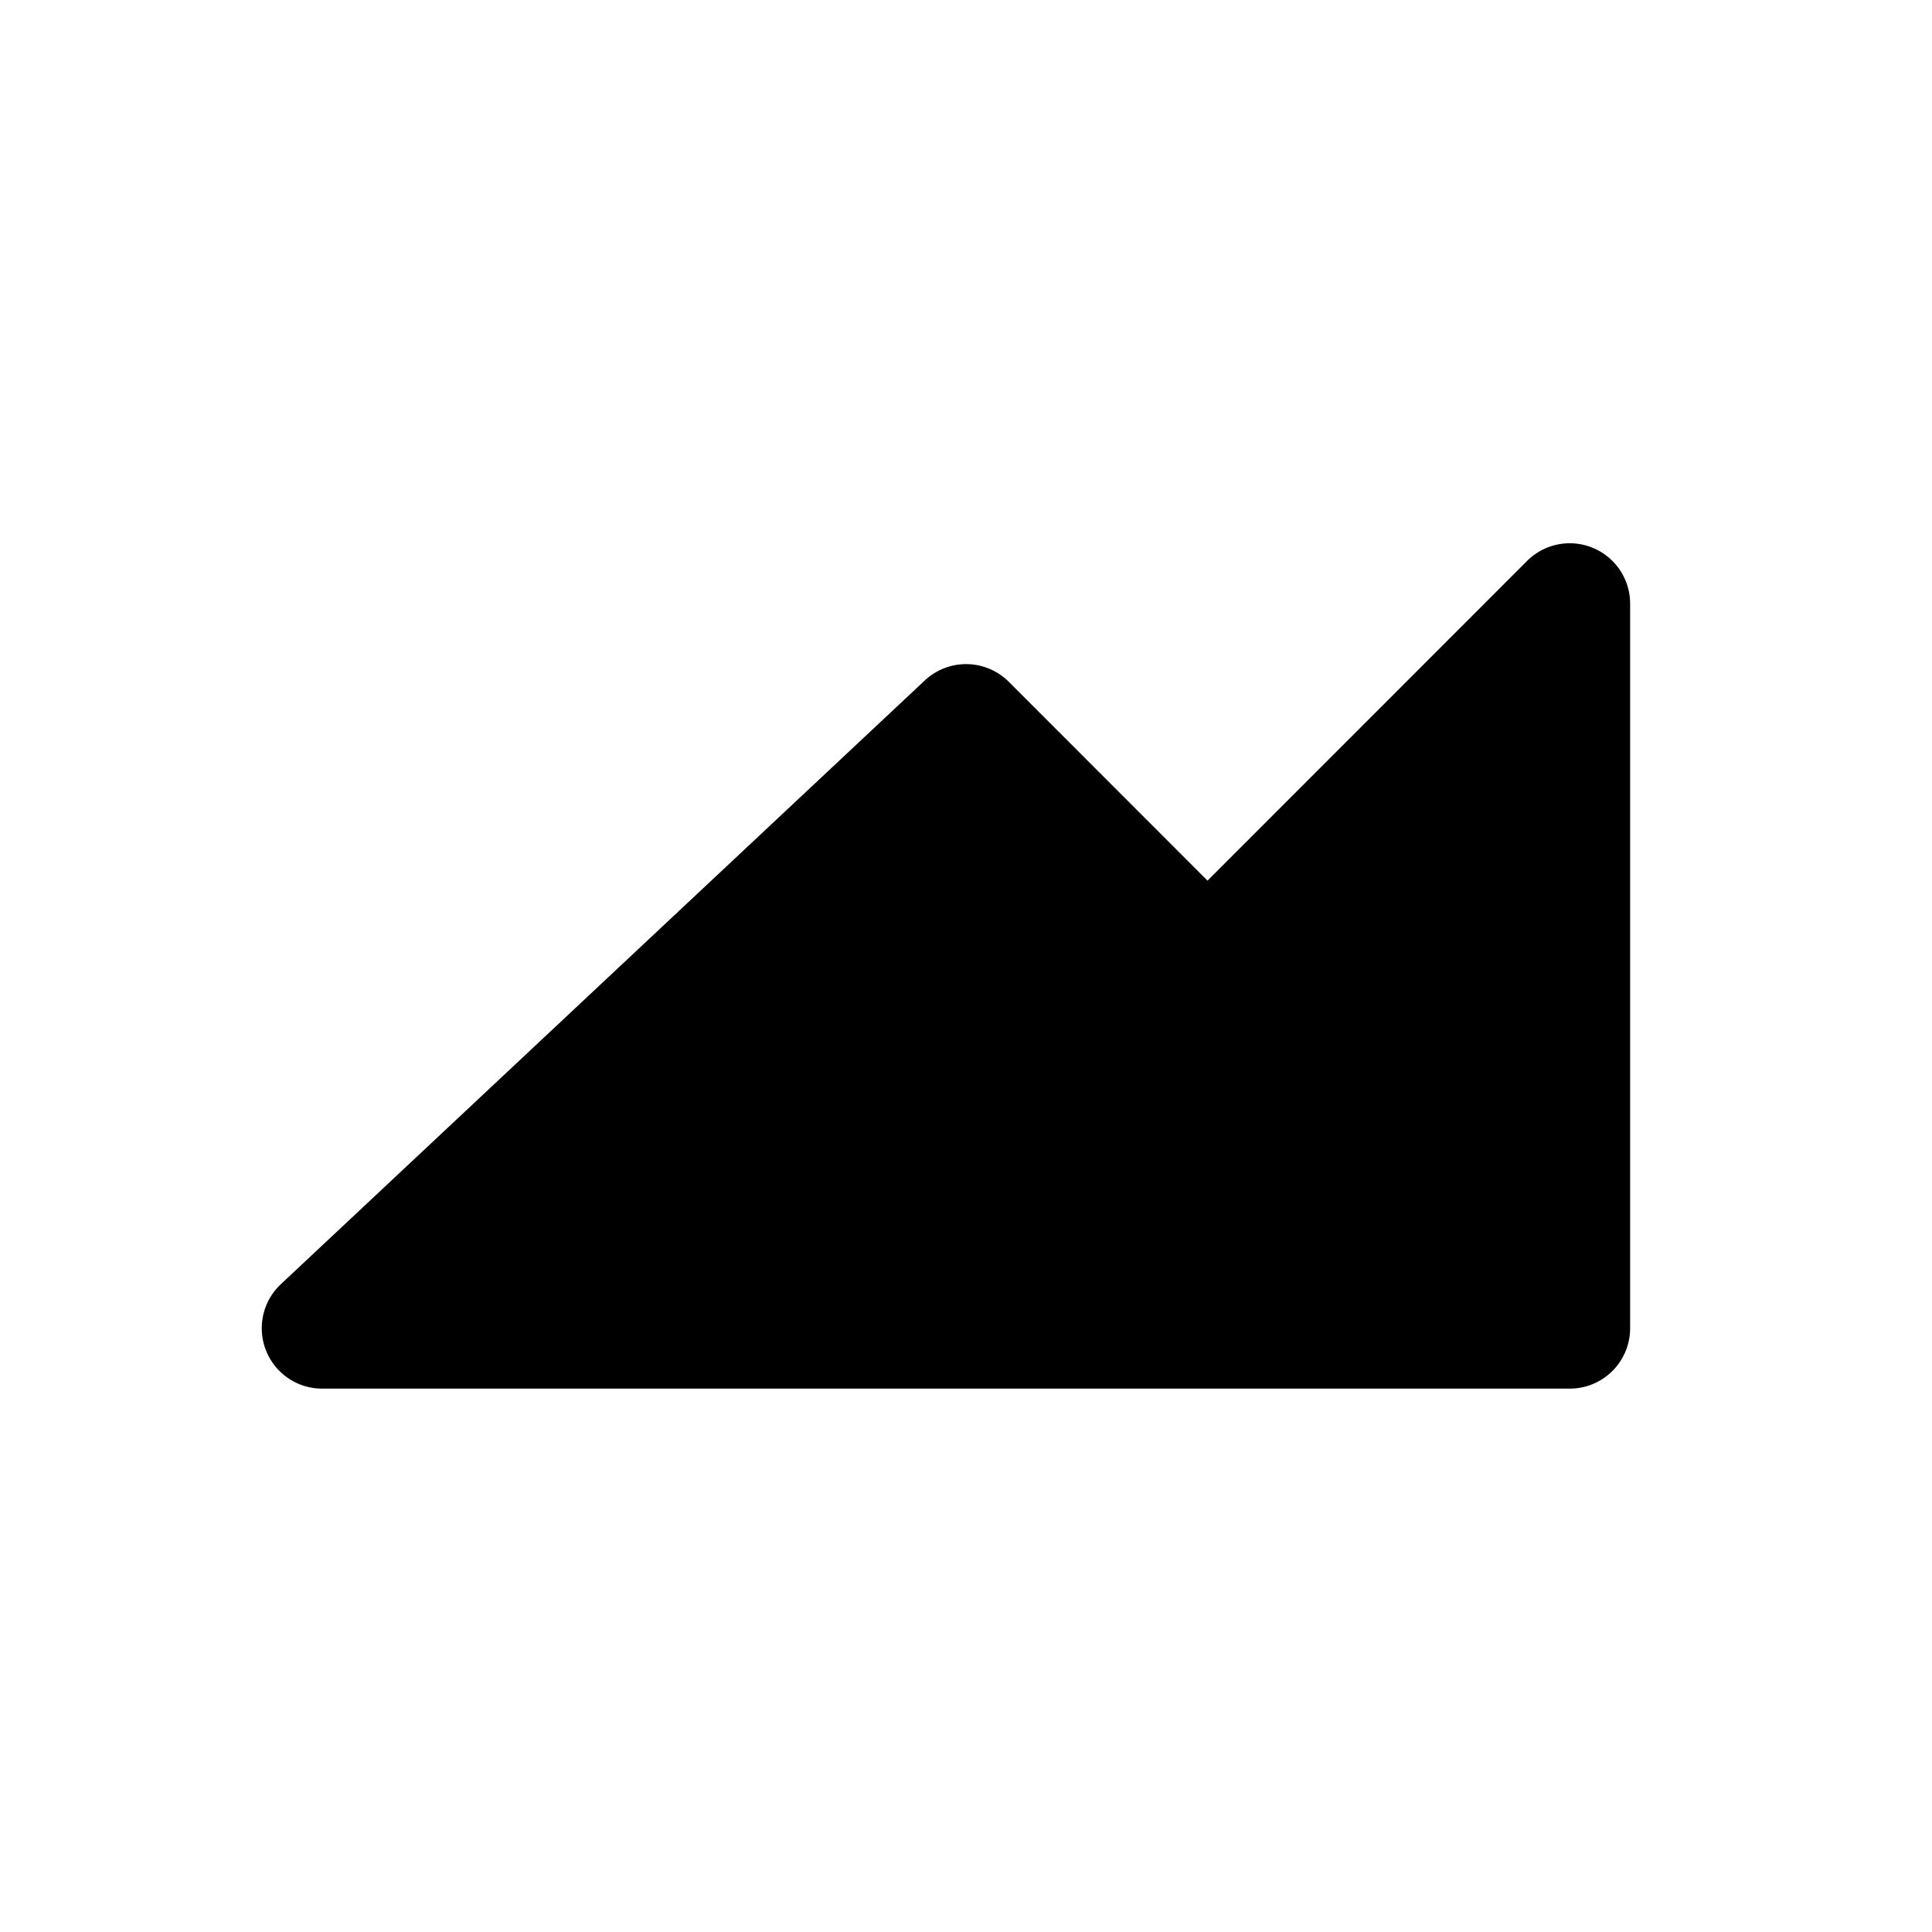 <svg width="16" height="16" fill="none" xmlns="http://www.w3.org/2000/svg"><path d="M13.5 5a.5.5 0 0 0-.854-.354L10 7.293 8.354 5.646a.5.5 0 0 0-.696-.01l-5.333 5a.5.5 0 0 0 .342.864H13a.5.5 0 0 0 .5-.5V5Z" fill="color(display-p3 0 .137 .157)"/></svg>